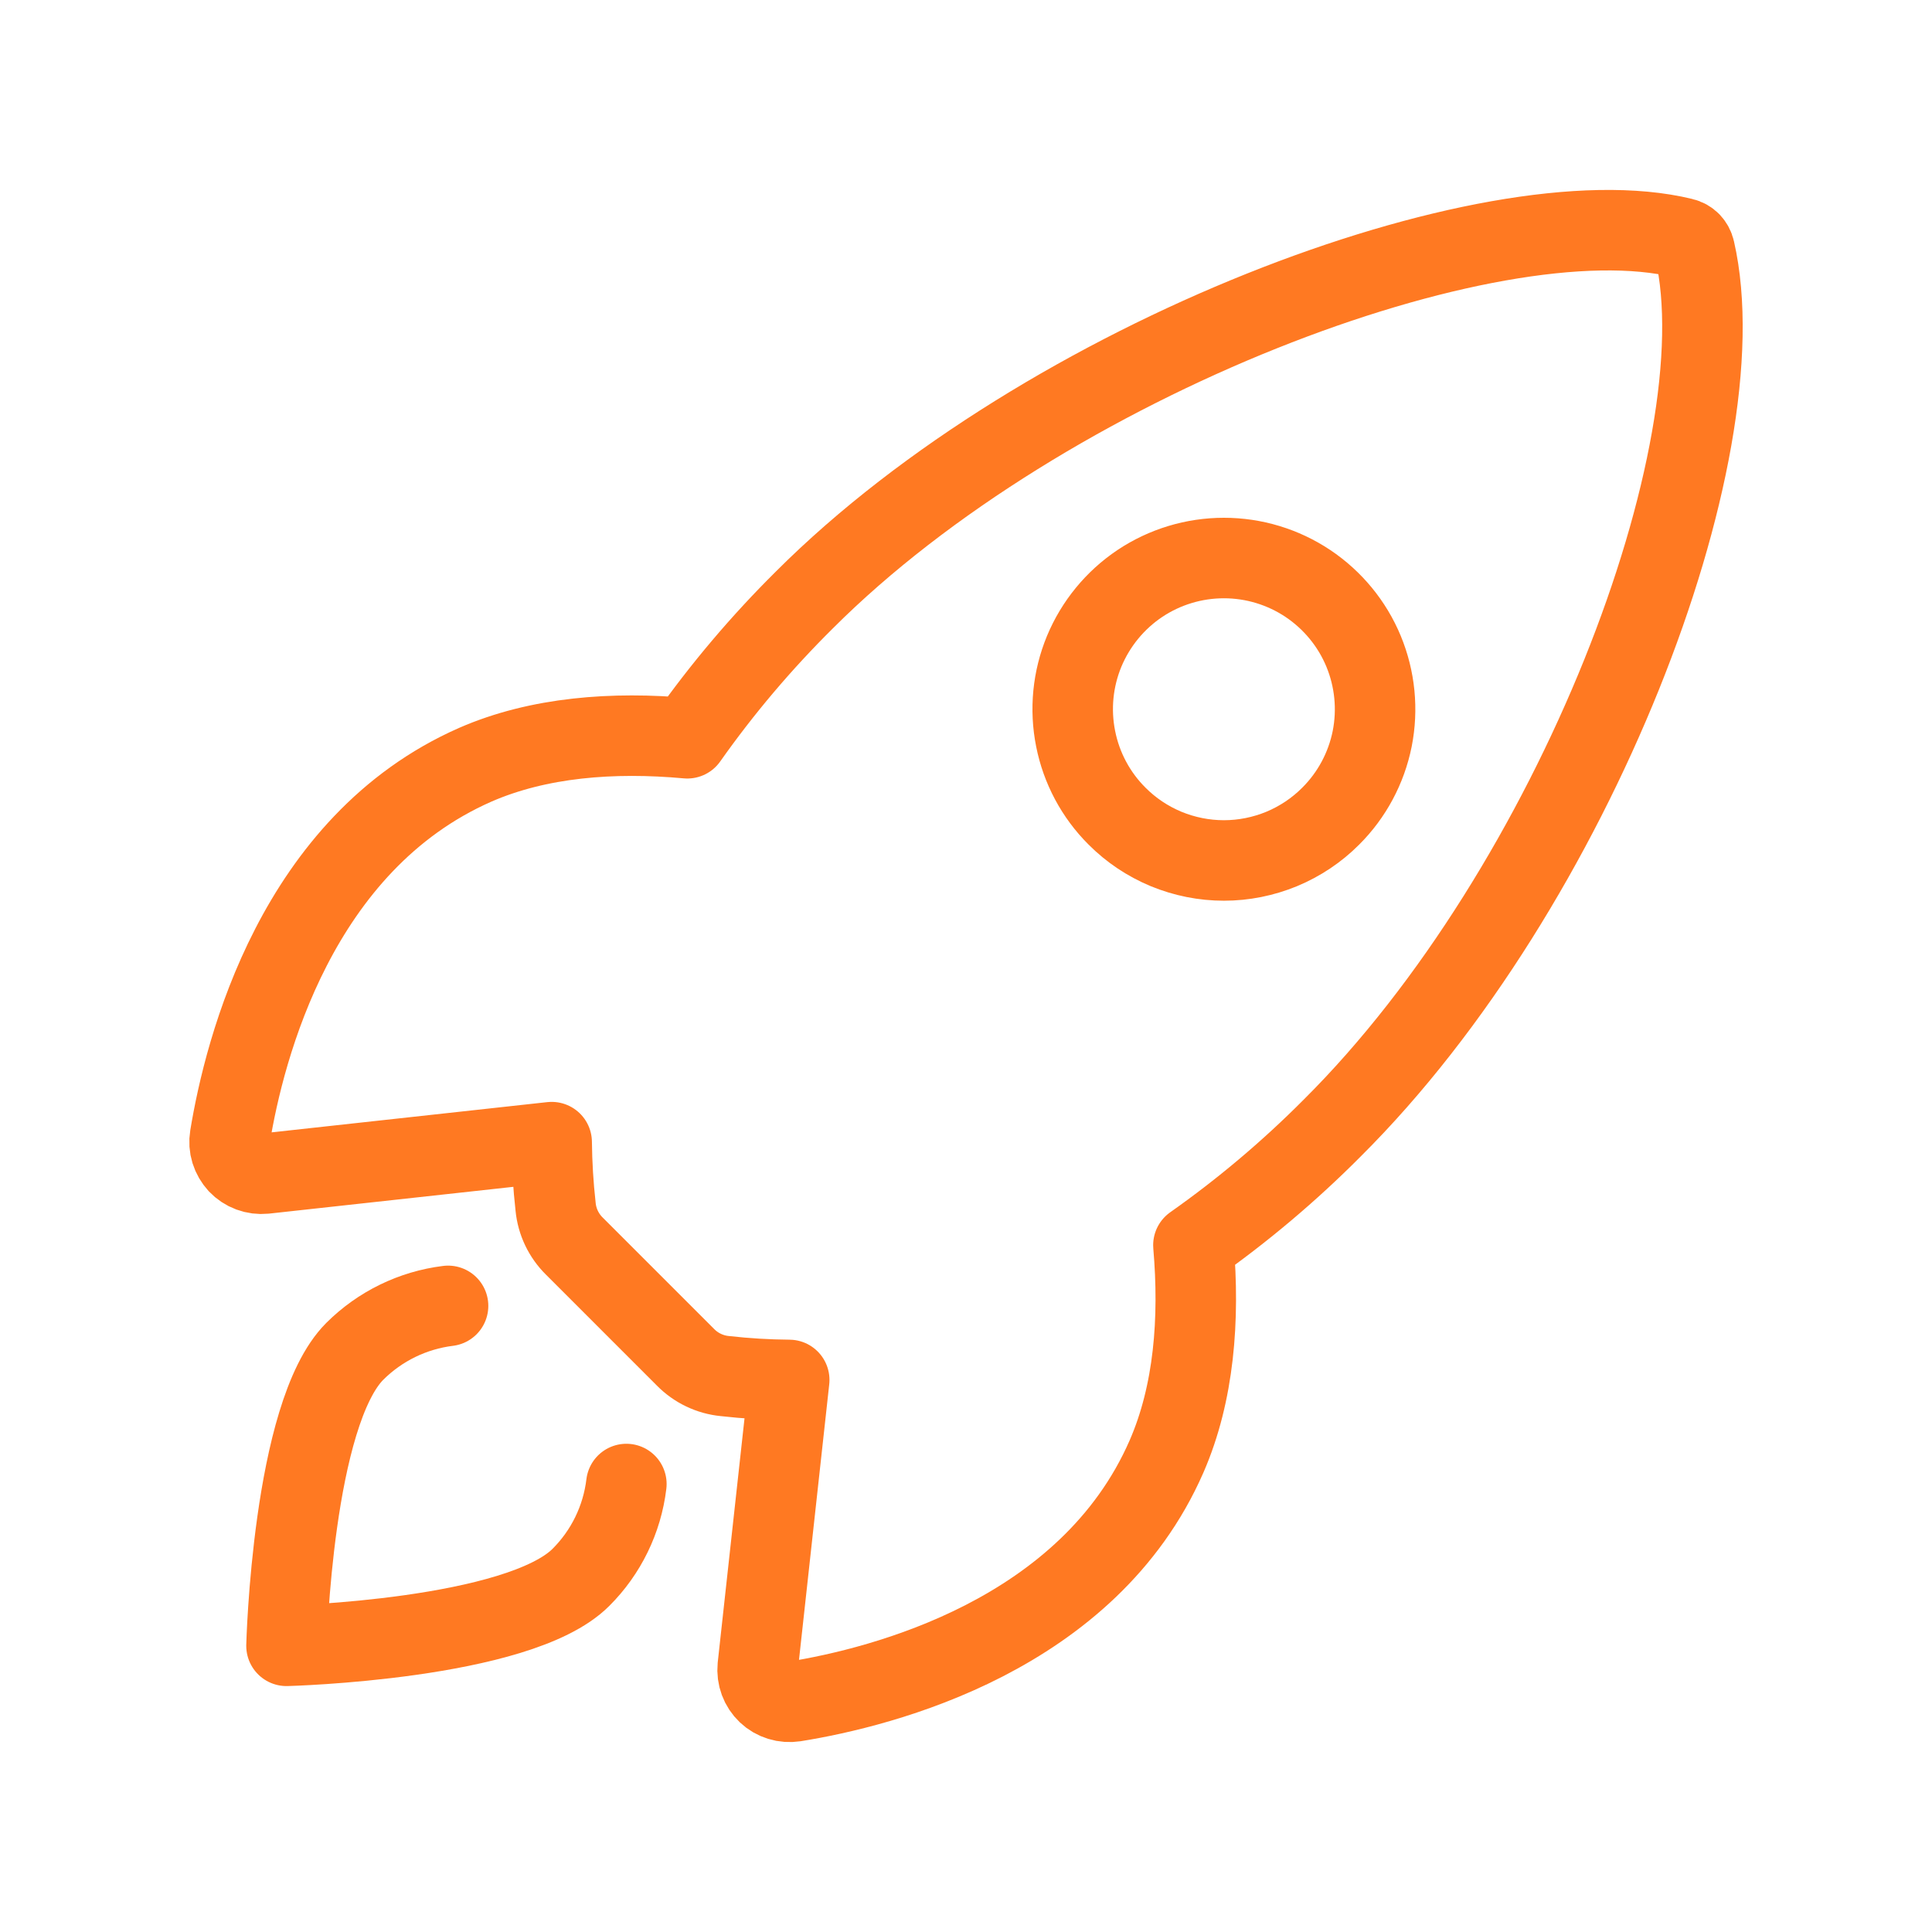 <svg width="24" height="24" viewBox="0 0 24 24" fill="none" xmlns="http://www.w3.org/2000/svg">
<path d="M21.052 3.107C21.044 3.071 21.026 3.038 21.001 3.011C20.975 2.985 20.942 2.966 20.906 2.958C18.515 2.373 12.989 4.457 9.993 7.452C9.459 7.981 8.972 8.556 8.538 9.171C7.614 9.087 6.69 9.157 5.904 9.5C3.683 10.477 3.037 13.027 2.857 14.122C2.847 14.182 2.851 14.243 2.869 14.301C2.887 14.359 2.918 14.412 2.959 14.457C3.001 14.501 3.052 14.535 3.109 14.556C3.166 14.577 3.227 14.585 3.288 14.579L6.853 14.188C6.856 14.457 6.872 14.725 6.902 14.992C6.92 15.177 7.003 15.35 7.135 15.48L8.516 16.861C8.646 16.993 8.819 17.076 9.004 17.094C9.269 17.124 9.536 17.14 9.804 17.142L9.413 20.705C9.407 20.765 9.415 20.826 9.436 20.883C9.457 20.94 9.491 20.991 9.535 21.033C9.579 21.075 9.632 21.105 9.69 21.123C9.748 21.141 9.81 21.145 9.87 21.136C10.965 20.96 13.52 20.314 14.491 18.093C14.834 17.306 14.904 16.387 14.825 15.468C15.441 15.034 16.018 14.547 16.549 14.013C19.556 11.022 21.628 5.618 21.052 3.107ZM13.876 10.138C13.613 9.876 13.434 9.541 13.362 9.177C13.289 8.812 13.326 8.435 13.468 8.091C13.611 7.748 13.851 7.455 14.16 7.248C14.469 7.042 14.832 6.932 15.204 6.932C15.575 6.932 15.938 7.042 16.247 7.248C16.556 7.455 16.797 7.748 16.939 8.091C17.081 8.435 17.118 8.812 17.046 9.177C16.973 9.541 16.794 9.876 16.531 10.138C16.357 10.313 16.15 10.451 15.922 10.546C15.694 10.64 15.45 10.689 15.204 10.689C14.957 10.689 14.713 10.64 14.485 10.546C14.257 10.451 14.05 10.313 13.876 10.138Z" stroke="#FF7922" stroke-linecap="round" stroke-linejoin="round"/>
<path d="M5.566 16.222C5.128 16.276 4.72 16.475 4.407 16.787C3.632 17.564 3.559 20.445 3.559 20.445C3.559 20.445 6.44 20.371 7.216 19.595C7.529 19.283 7.728 18.875 7.781 18.435" stroke="#FF7922" stroke-linecap="round" stroke-linejoin="round"/>
</svg>
